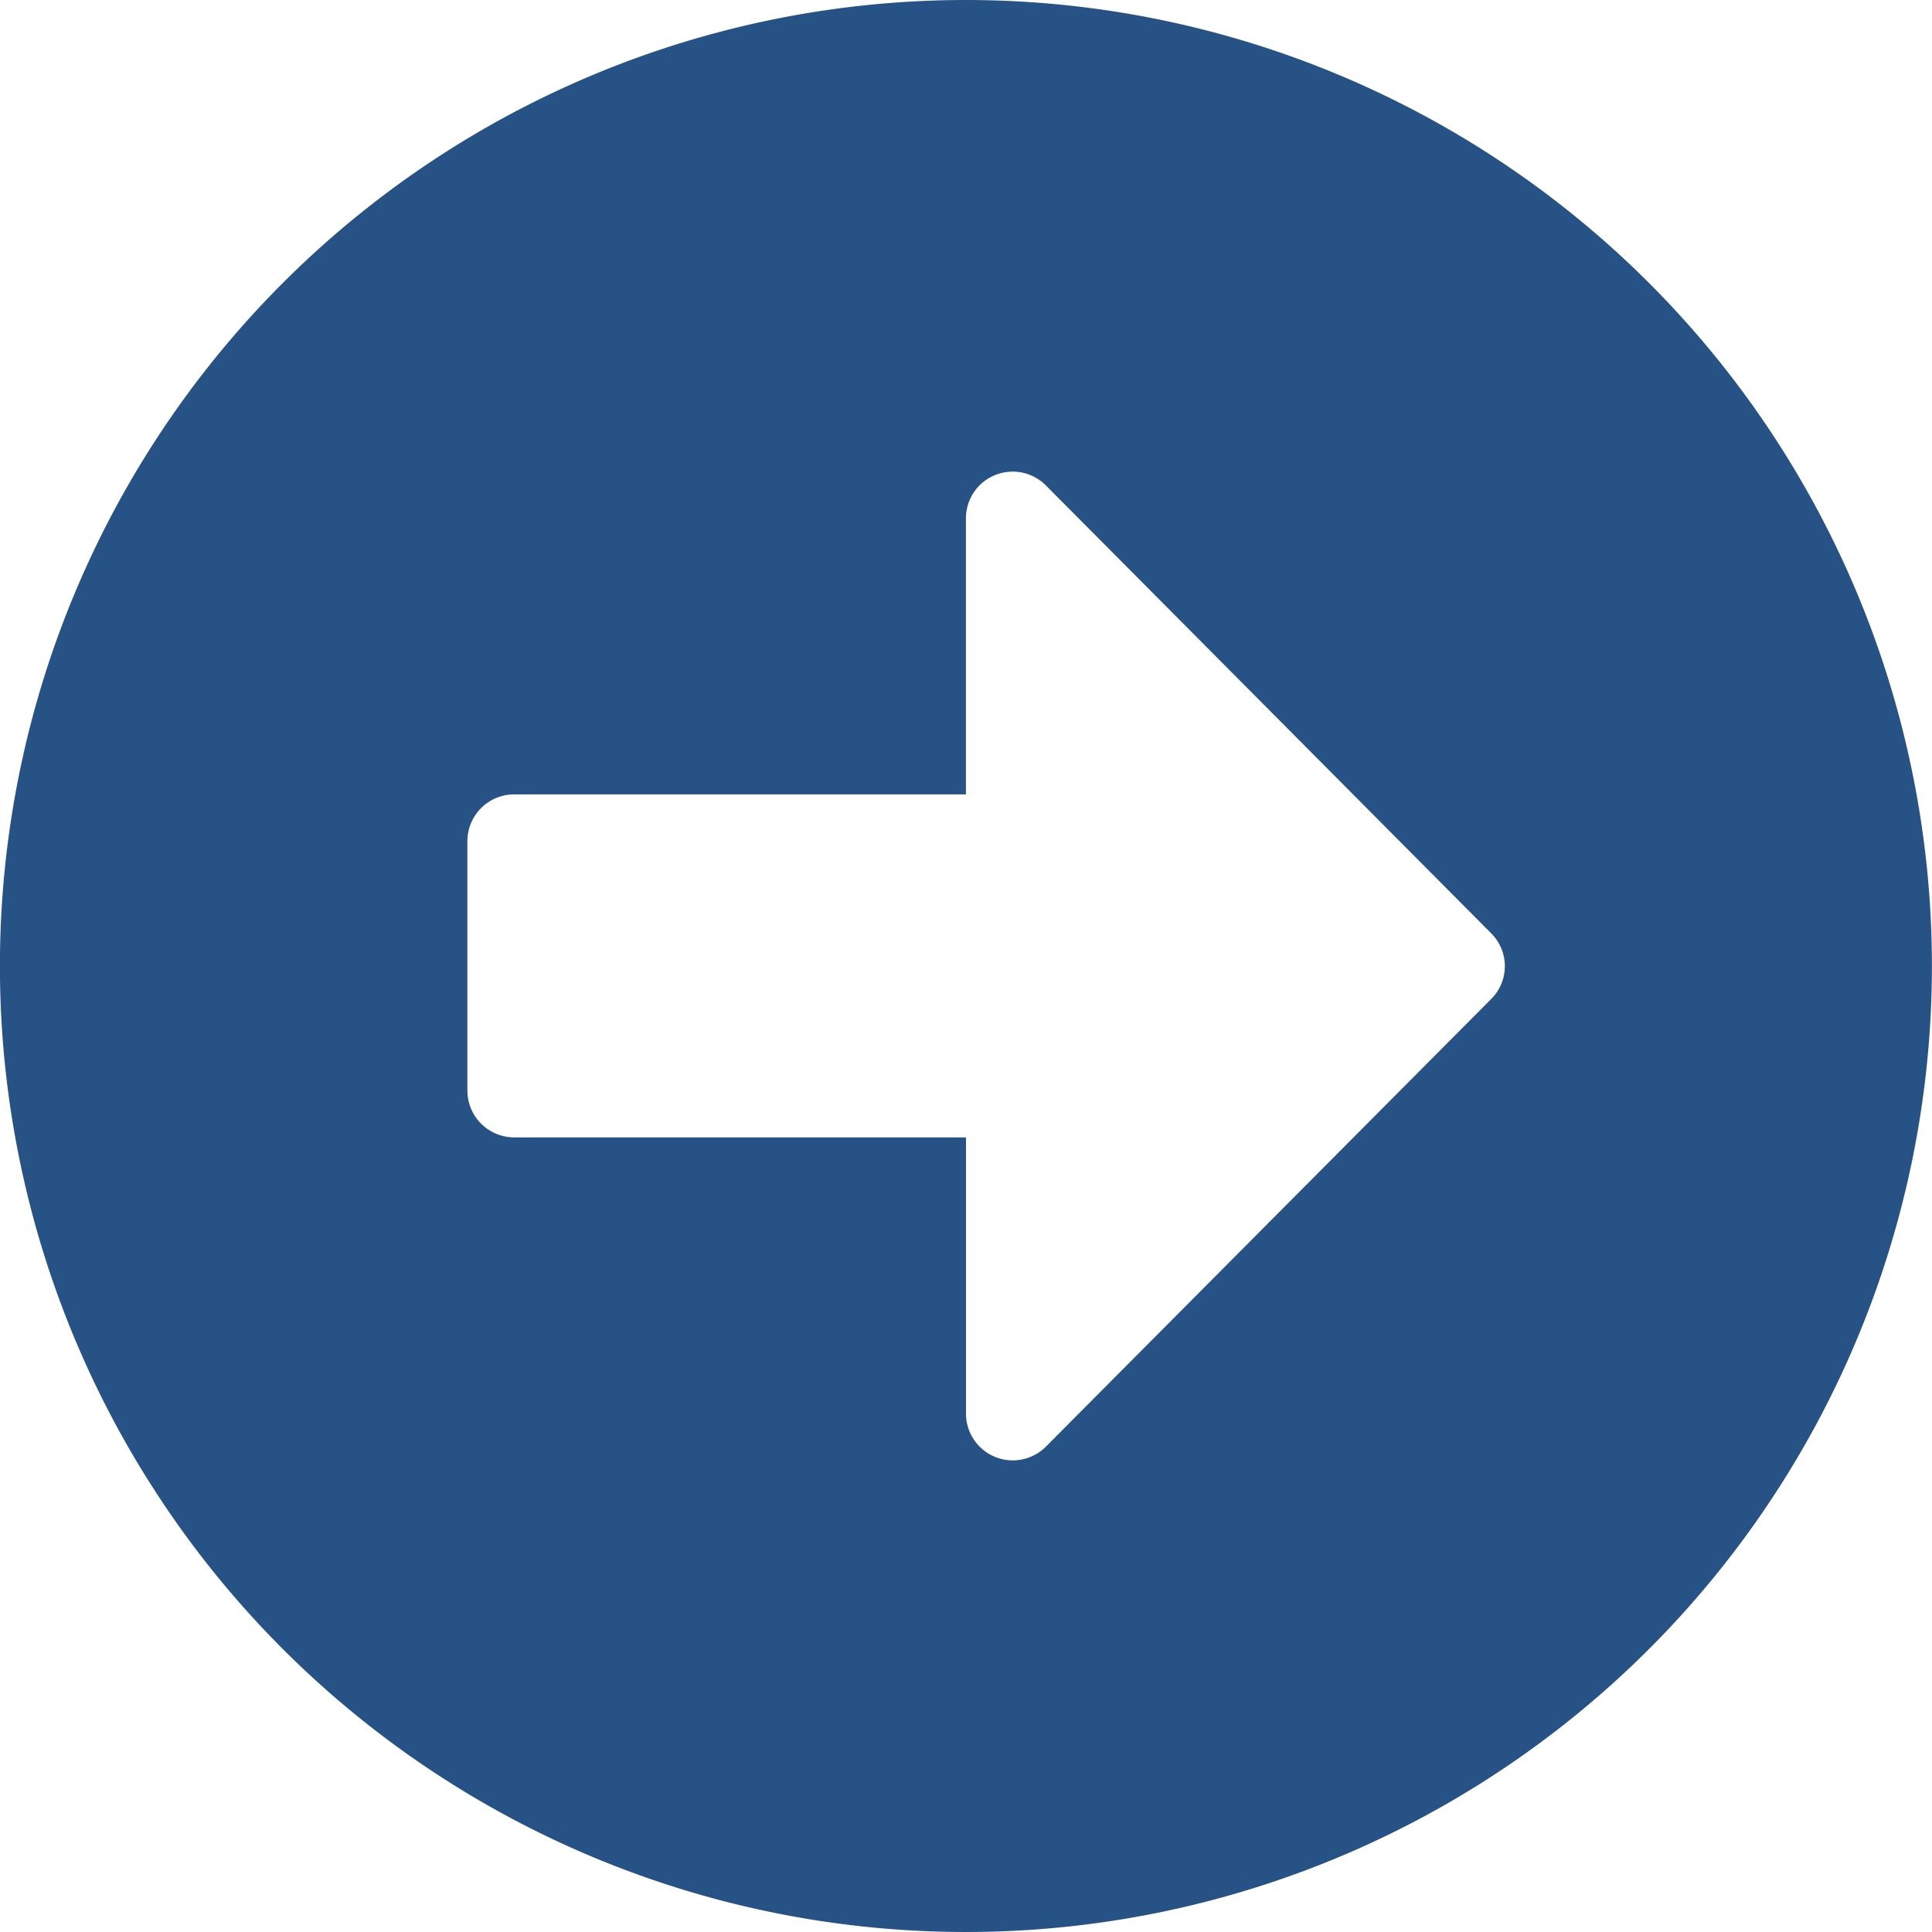 <?xml version="1.0" encoding="UTF-8"?>
<svg xmlns="http://www.w3.org/2000/svg" width="24" height="24" viewBox="0 0 24 24">
  <path id="Icon_awesome-arrow-alt-circle-right" data-name="Icon awesome-arrow-alt-circle-right" d="M12.562.563a12,12,0,1,1-12,12A12,12,0,0,1,12.562.563ZM6.95,14.692h5.613v3.431a.581.581,0,0,0,.992.411l5.531-5.56a.575.575,0,0,0,0-.818L13.554,6.592A.581.581,0,0,0,12.562,7v3.431H6.95a.582.582,0,0,0-.581.581v3.1A.582.582,0,0,0,6.95,14.692Z" transform="translate(-0.563 -0.563)" fill="#275286"></path>
</svg>
